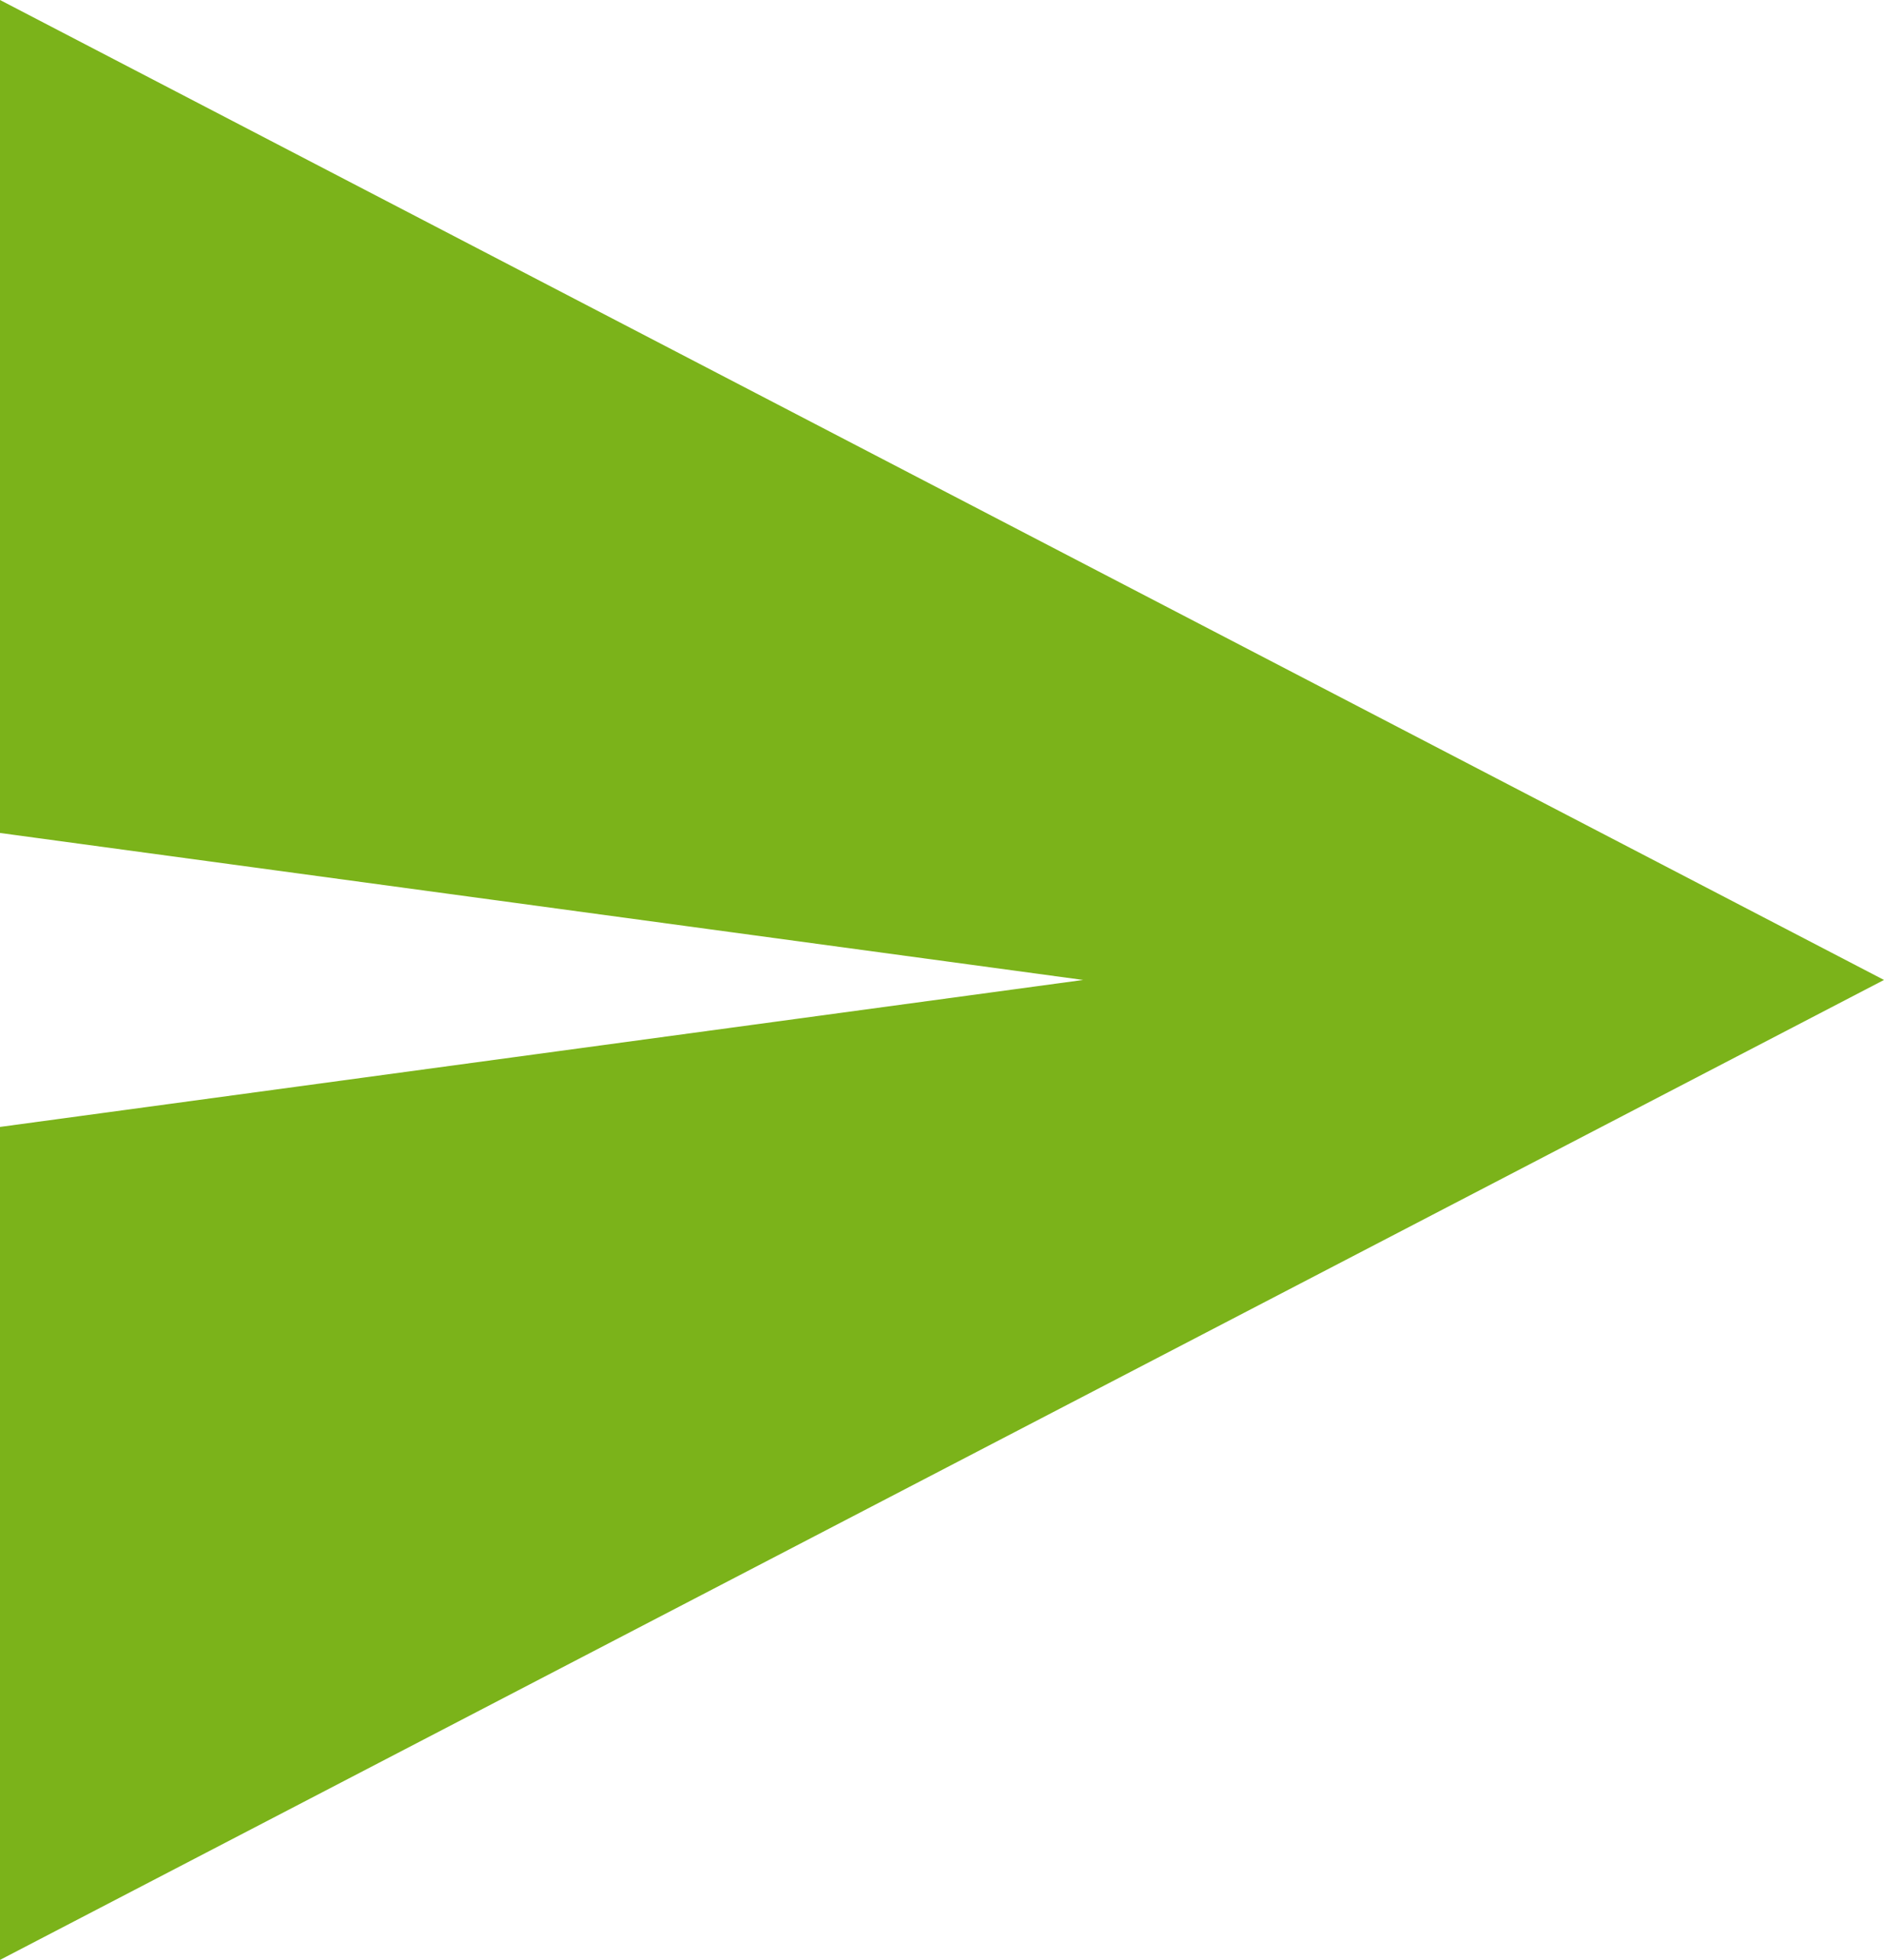 <svg xmlns="http://www.w3.org/2000/svg" width="23.055" height="23.976" viewBox="0 0 23.055 23.976">
    <path data-name="Path 13193" d="M13.255 11.988 0 10.19V0l23.055 11.988L0 23.976v-10.19z" style="fill:#7bb31a;fill-rule:evenodd"/>
</svg>

